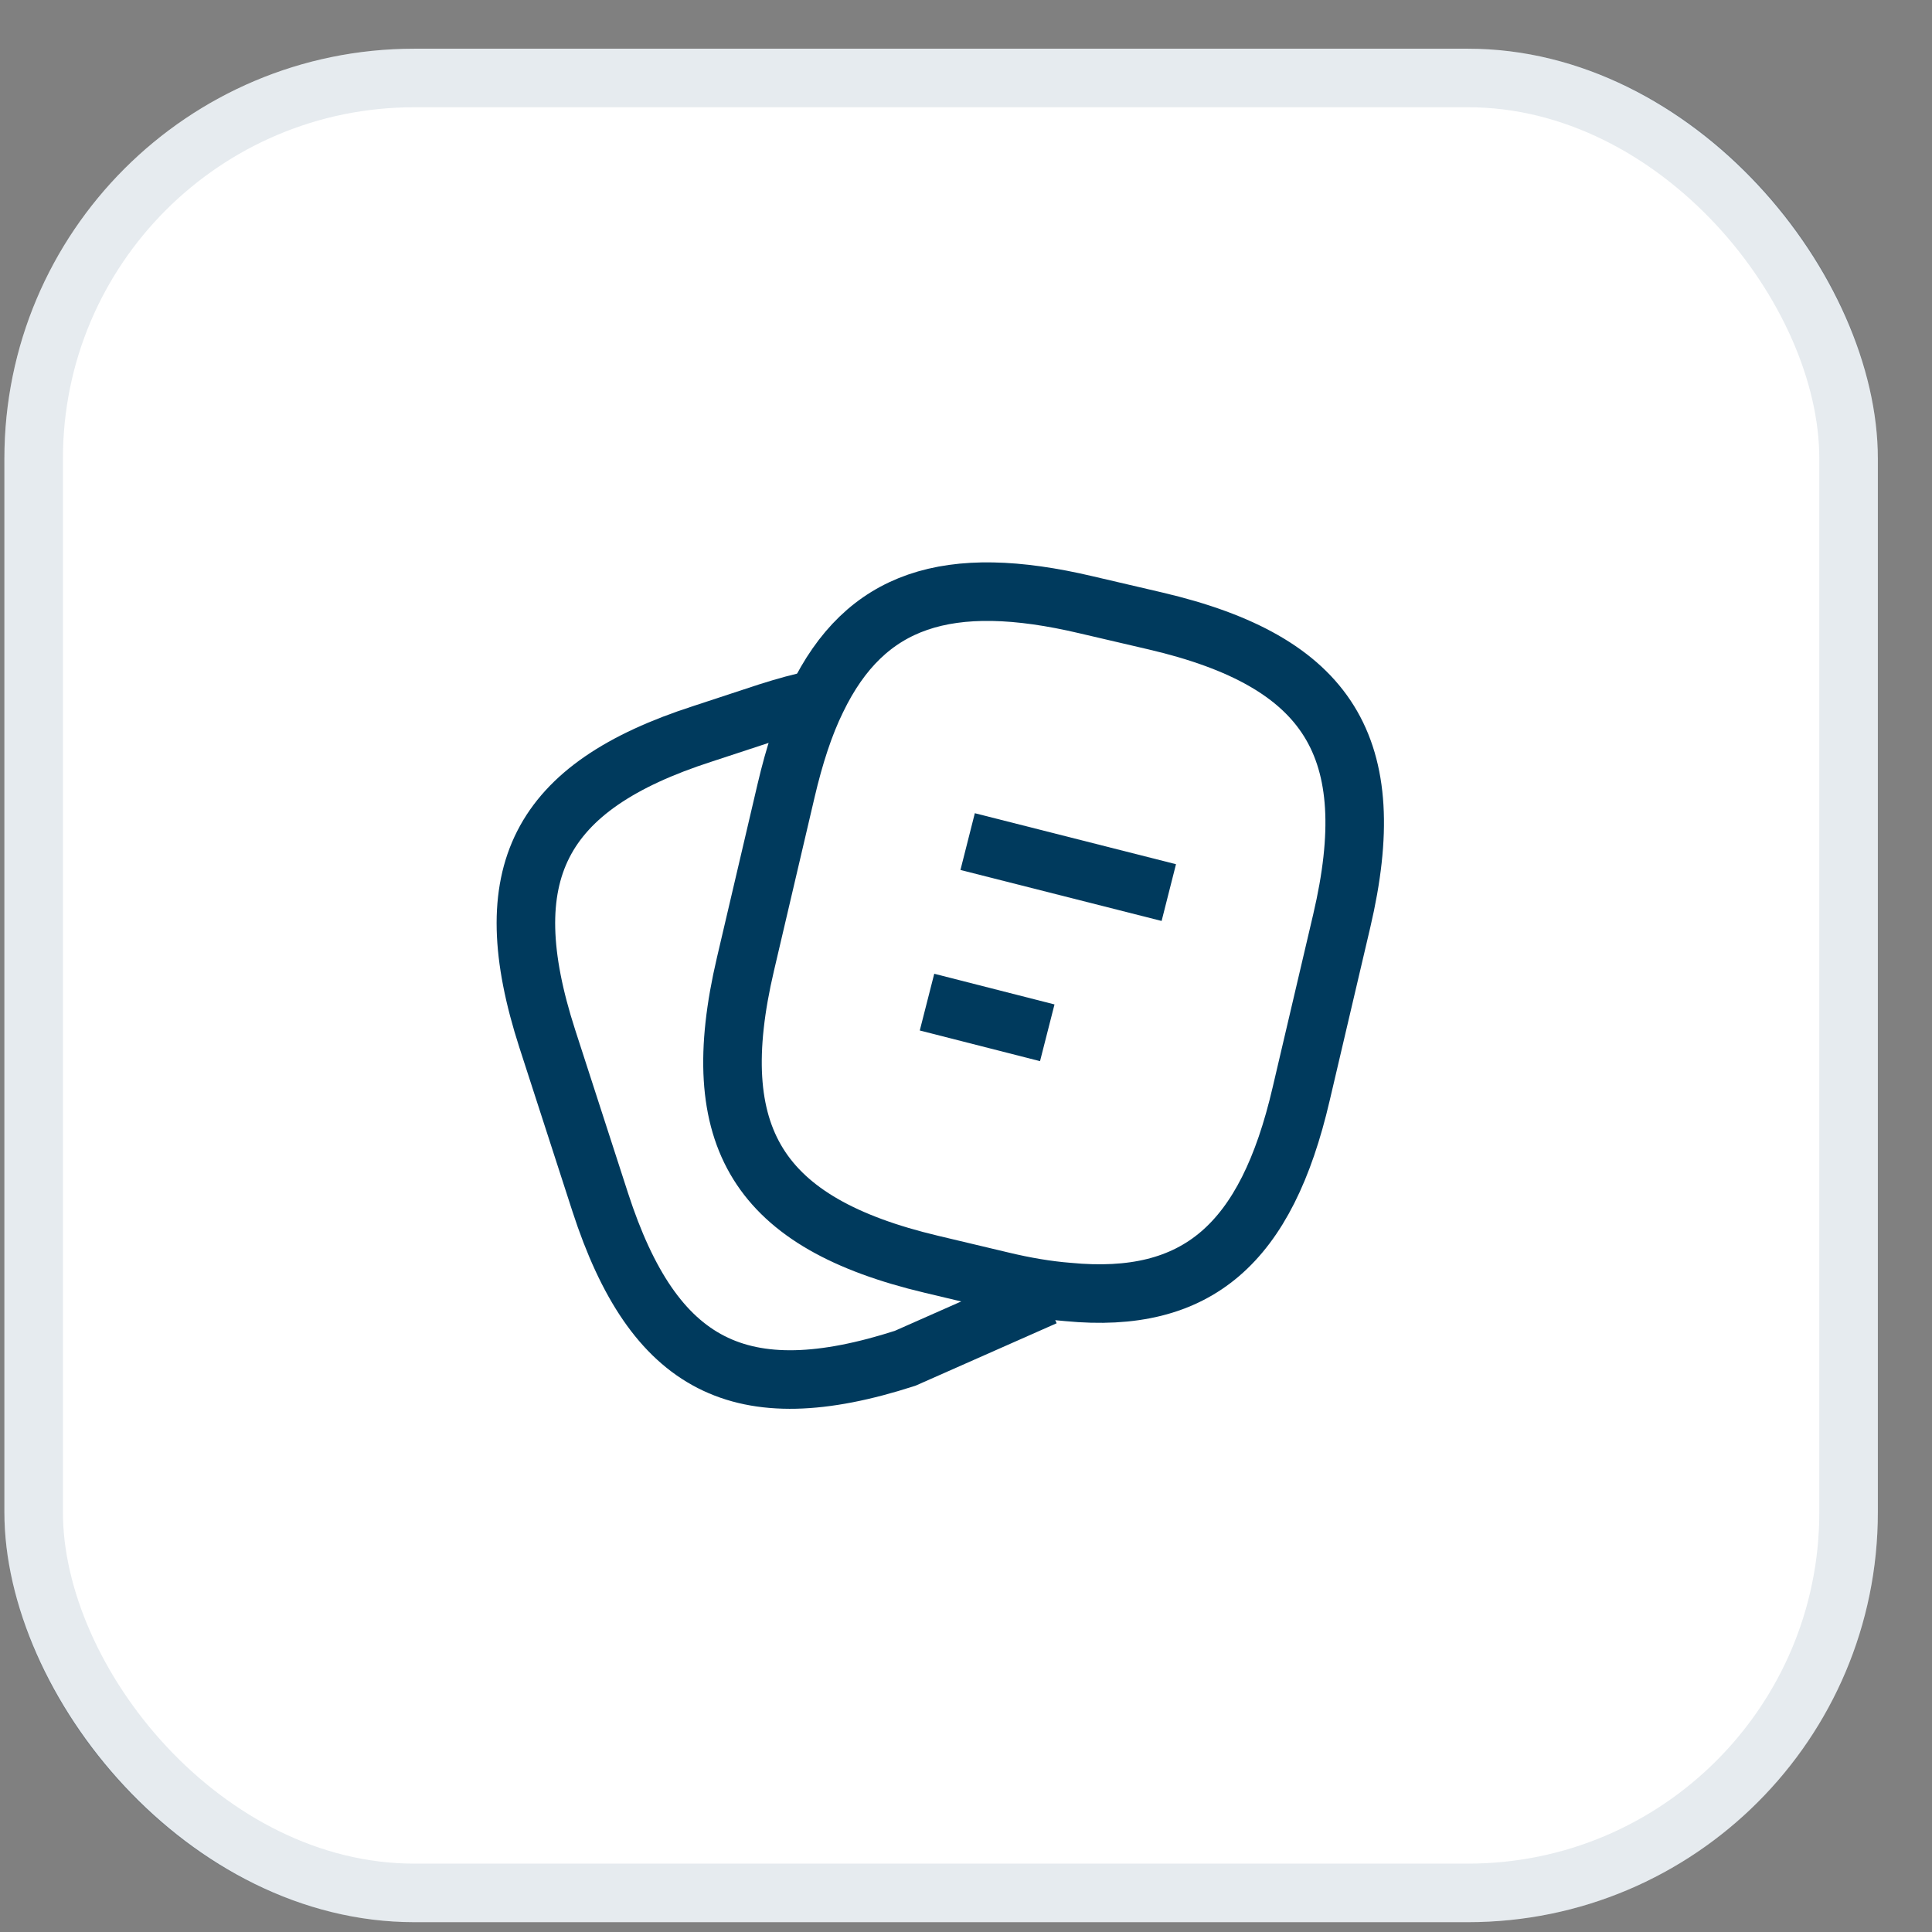 <svg width="33" height="33" viewBox="0 0 33 33" fill="none" xmlns="http://www.w3.org/2000/svg">
<rect x="0" y="0" width="33" height="33" fill="#808080" stroke="none"/>
<rect x="0.075" y="0.832" width="32" height="32" rx="7" fill="white"/>
<path d="M17.846 22.145L15.459 23.201C12.647 24.107 11.167 23.349 10.253 20.537L9.347 17.739C8.44 14.927 9.191 13.44 12.003 12.533L13.122 12.165C13.412 12.073 13.689 11.995 13.951 11.945" stroke="#003A5D"/>
<path d="M22.918 15.729L22.224 18.689C21.629 21.247 20.453 22.281 18.243 22.068C17.889 22.04 17.506 21.976 17.096 21.877L15.906 21.594C12.952 20.892 12.038 19.433 12.732 16.472L13.427 13.504C13.568 12.902 13.738 12.378 13.951 11.946C14.779 10.232 16.189 9.772 18.555 10.331L19.738 10.607C22.706 11.302 23.612 12.768 22.918 15.729Z" stroke="#003A5D"/>
<path d="M16.528 14.375L19.964 15.246" stroke="#003A5D"/>
<path d="M15.834 17.117L17.888 17.641" stroke="#003A5D"/>
<rect x="0.575" y="1.332" width="31" height="31" rx="6.5" stroke="#003A5D" stroke-opacity="0.1"/>
</svg>
